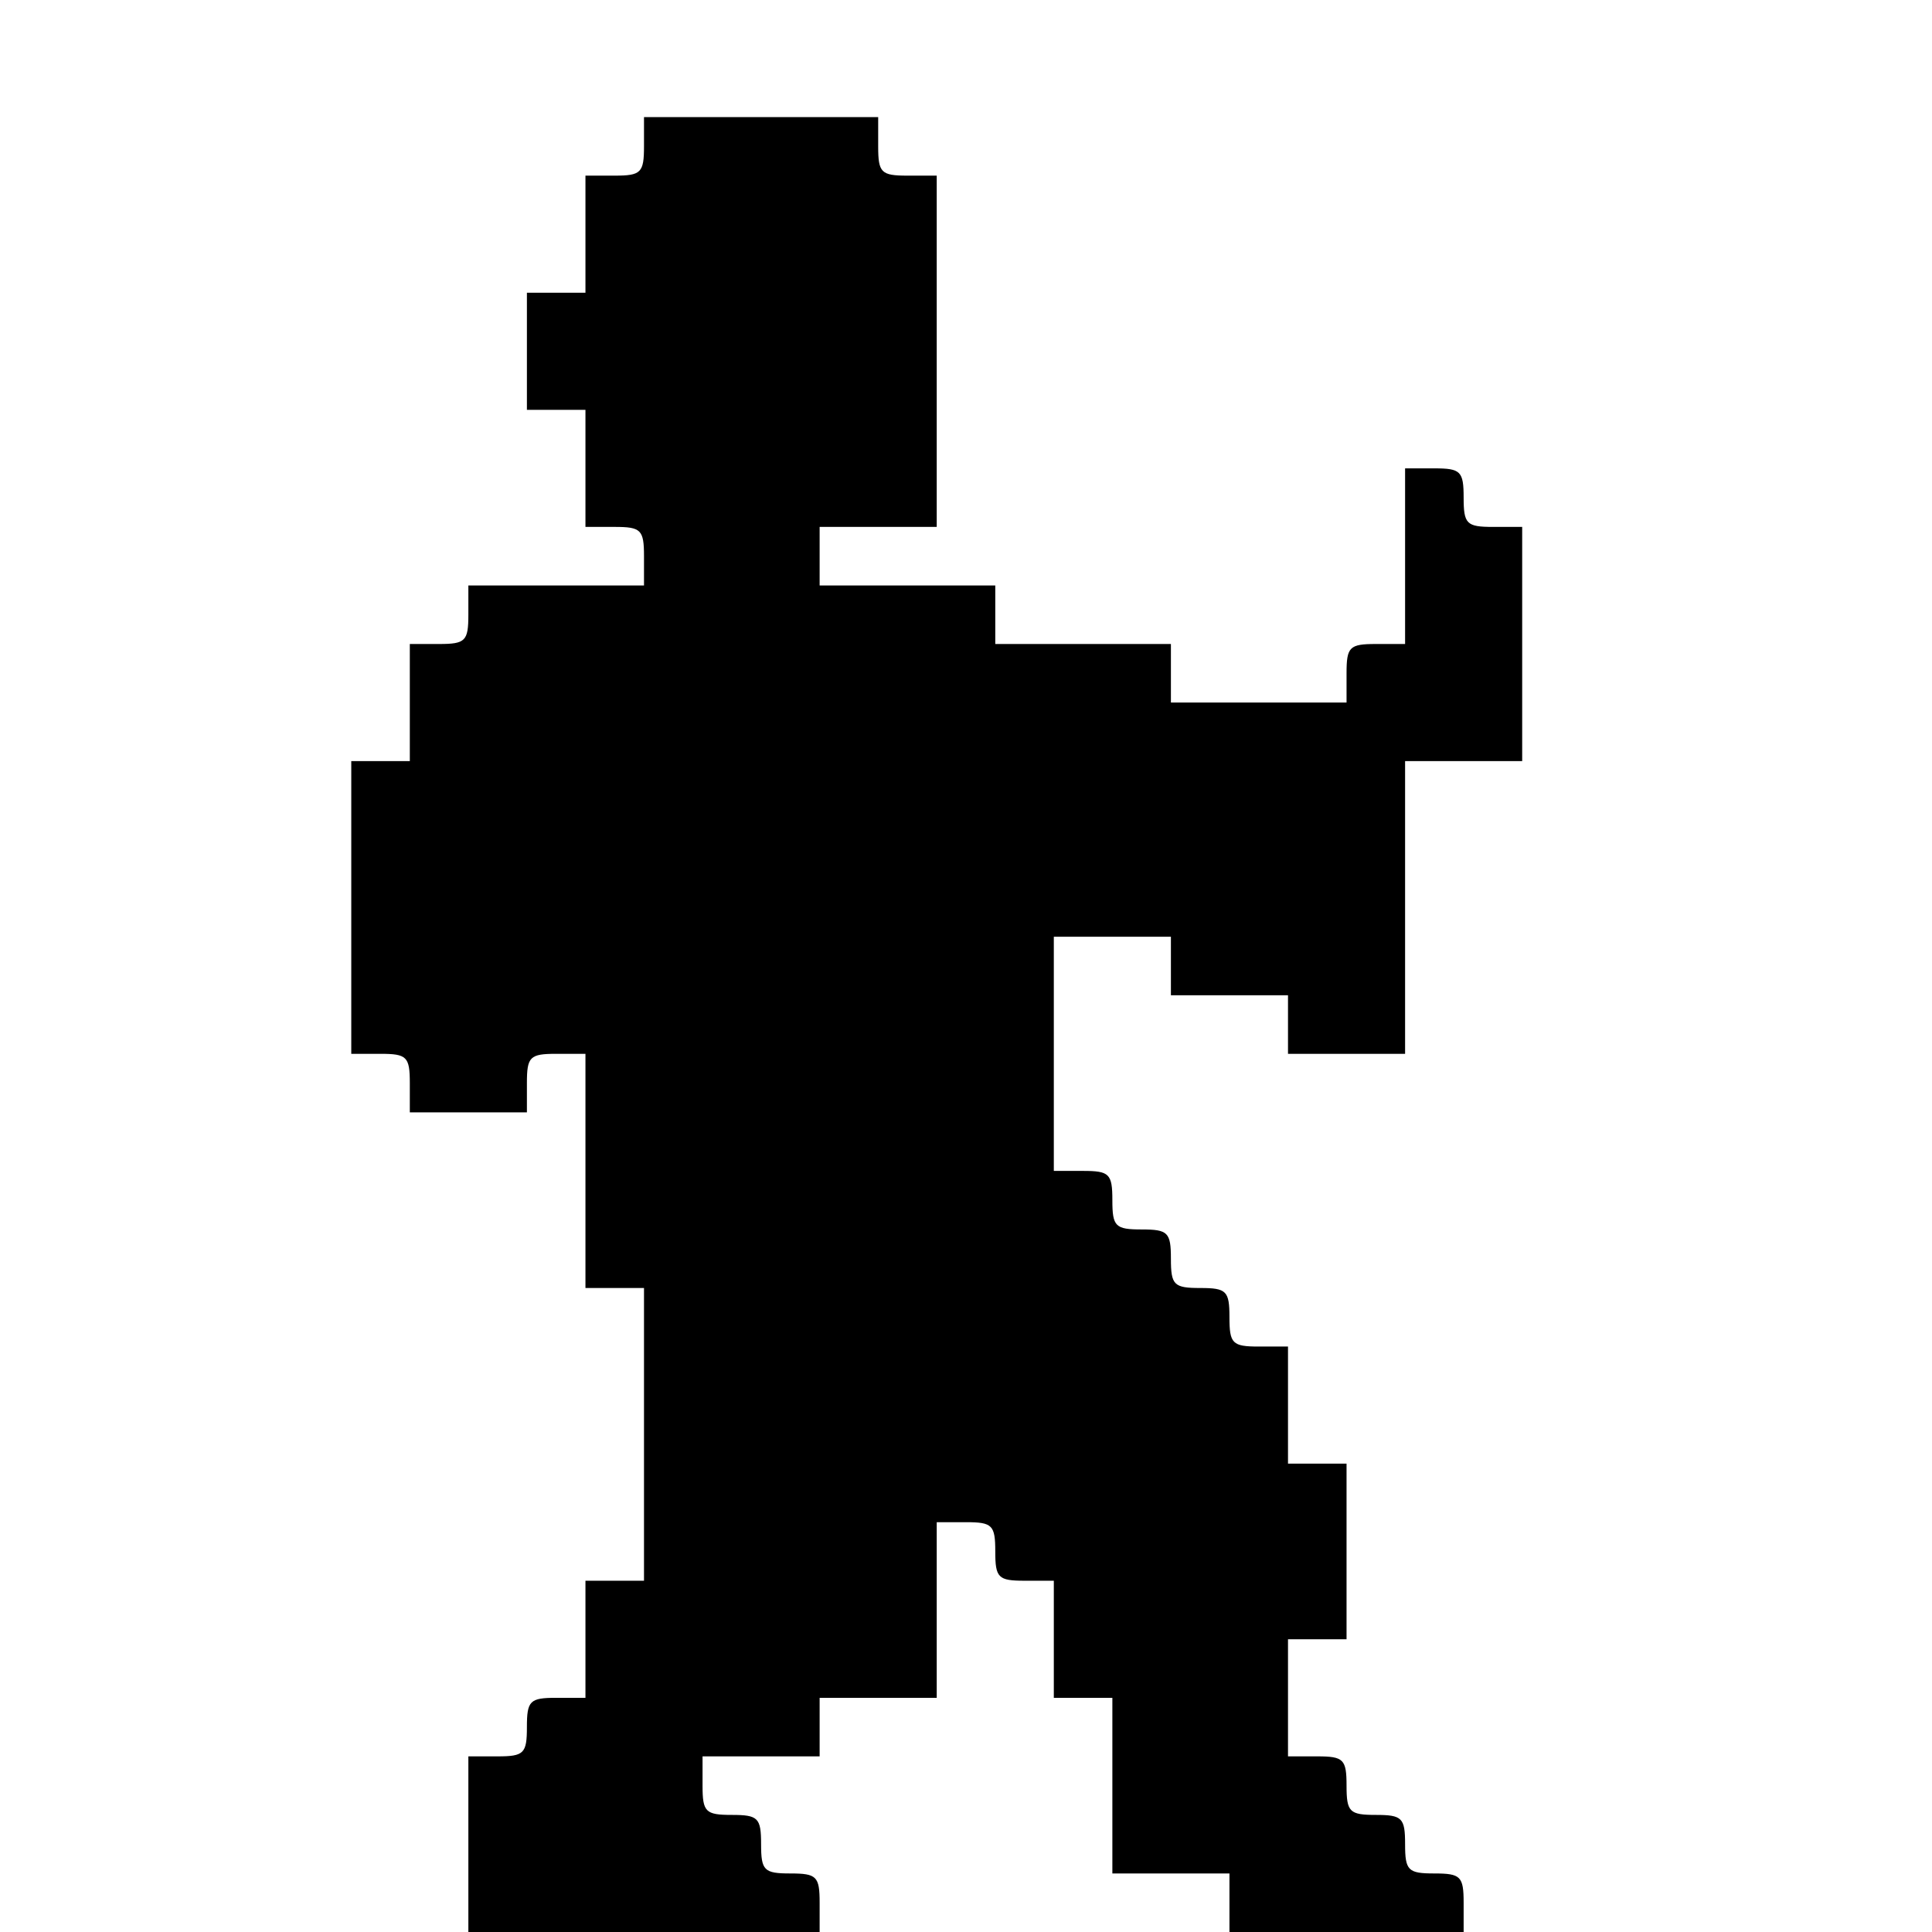 <?xml version="1.0" standalone="no"?>
<!DOCTYPE svg PUBLIC "-//W3C//DTD SVG 20010904//EN"
 "http://www.w3.org/TR/2001/REC-SVG-20010904/DTD/svg10.dtd">
<svg version="1.0" xmlns="http://www.w3.org/2000/svg"
 width="198pt" height="198pt" viewBox="0 0 198 198"
 preserveAspectRatio="xMidYMid meet">
<g transform="translate(0,198) scale(0.1,-0.1)"
fill="#000000" stroke="none">
<path d="M660 1830 c0 -27 -3 -30 -30 -30 l-30 0 0 -60 0 -60 -30 0 -30 0 0
-60 0 -60 30 0 30 0 0 -60 0 -60 30 0 c27 0 30 -3 30 -30 l0 -30 -90 0 -90 0
0 -30 c0 -27 -3 -30 -30 -30 l-30 0 0 -60 0 -60 -30 0 -30 0 0 -150 0 -150 30
0 c27 0 30 -3 30 -30 l0 -30 60 0 60 0 0 30 c0 27 3 30 30 30 l30 0 0 -120 0
-120 30 0 30 0 0 -150 0 -150 -30 0 -30 0 0 -60 0 -60 -30 0 c-27 0 -30 -3
-30 -30 0 -27 -3 -30 -30 -30 l-30 0 0 -90 0 -90 180 0 180 0 0 30 c0 27 -3
30 -30 30 -27 0 -30 3 -30 30 0 27 -3 30 -30 30 -27 0 -30 3 -30 30 l0 30 60
0 60 0 0 30 0 30 60 0 60 0 0 90 0 90 30 0 c27 0 30 -3 30 -30 0 -27 3 -30 30
-30 l30 0 0 -60 0 -60 30 0 30 0 0 -90 0 -90 60 0 60 0 0 -30 0 -30 120 0 120
0 0 30 c0 27 -3 30 -30 30 -27 0 -30 3 -30 30 0 27 -3 30 -30 30 -27 0 -30 3
-30 30 0 27 -3 30 -30 30 l-30 0 0 60 0 60 30 0 30 0 0 90 0 90 -30 0 -30 0 0
60 0 60 -30 0 c-27 0 -30 3 -30 30 0 27 -3 30 -30 30 -27 0 -30 3 -30 30 0 27
-3 30 -30 30 -27 0 -30 3 -30 30 0 27 -3 30 -30 30 l-30 0 0 120 0 120 60 0
60 0 0 -30 0 -30 60 0 60 0 0 -30 0 -30 60 0 60 0 0 150 0 150 60 0 60 0 0
120 0 120 -30 0 c-27 0 -30 3 -30 30 0 27 -3 30 -30 30 l-30 0 0 -90 0 -90
-30 0 c-27 0 -30 -3 -30 -30 l0 -30 -90 0 -90 0 0 30 0 30 -90 0 -90 0 0 30 0
30 -90 0 -90 0 0 30 0 30 60 0 60 0 0 180 0 180 -30 0 c-27 0 -30 3 -30 30 l0
30 -120 0 -120 0 0 -30z"/>
</g>
</svg>

